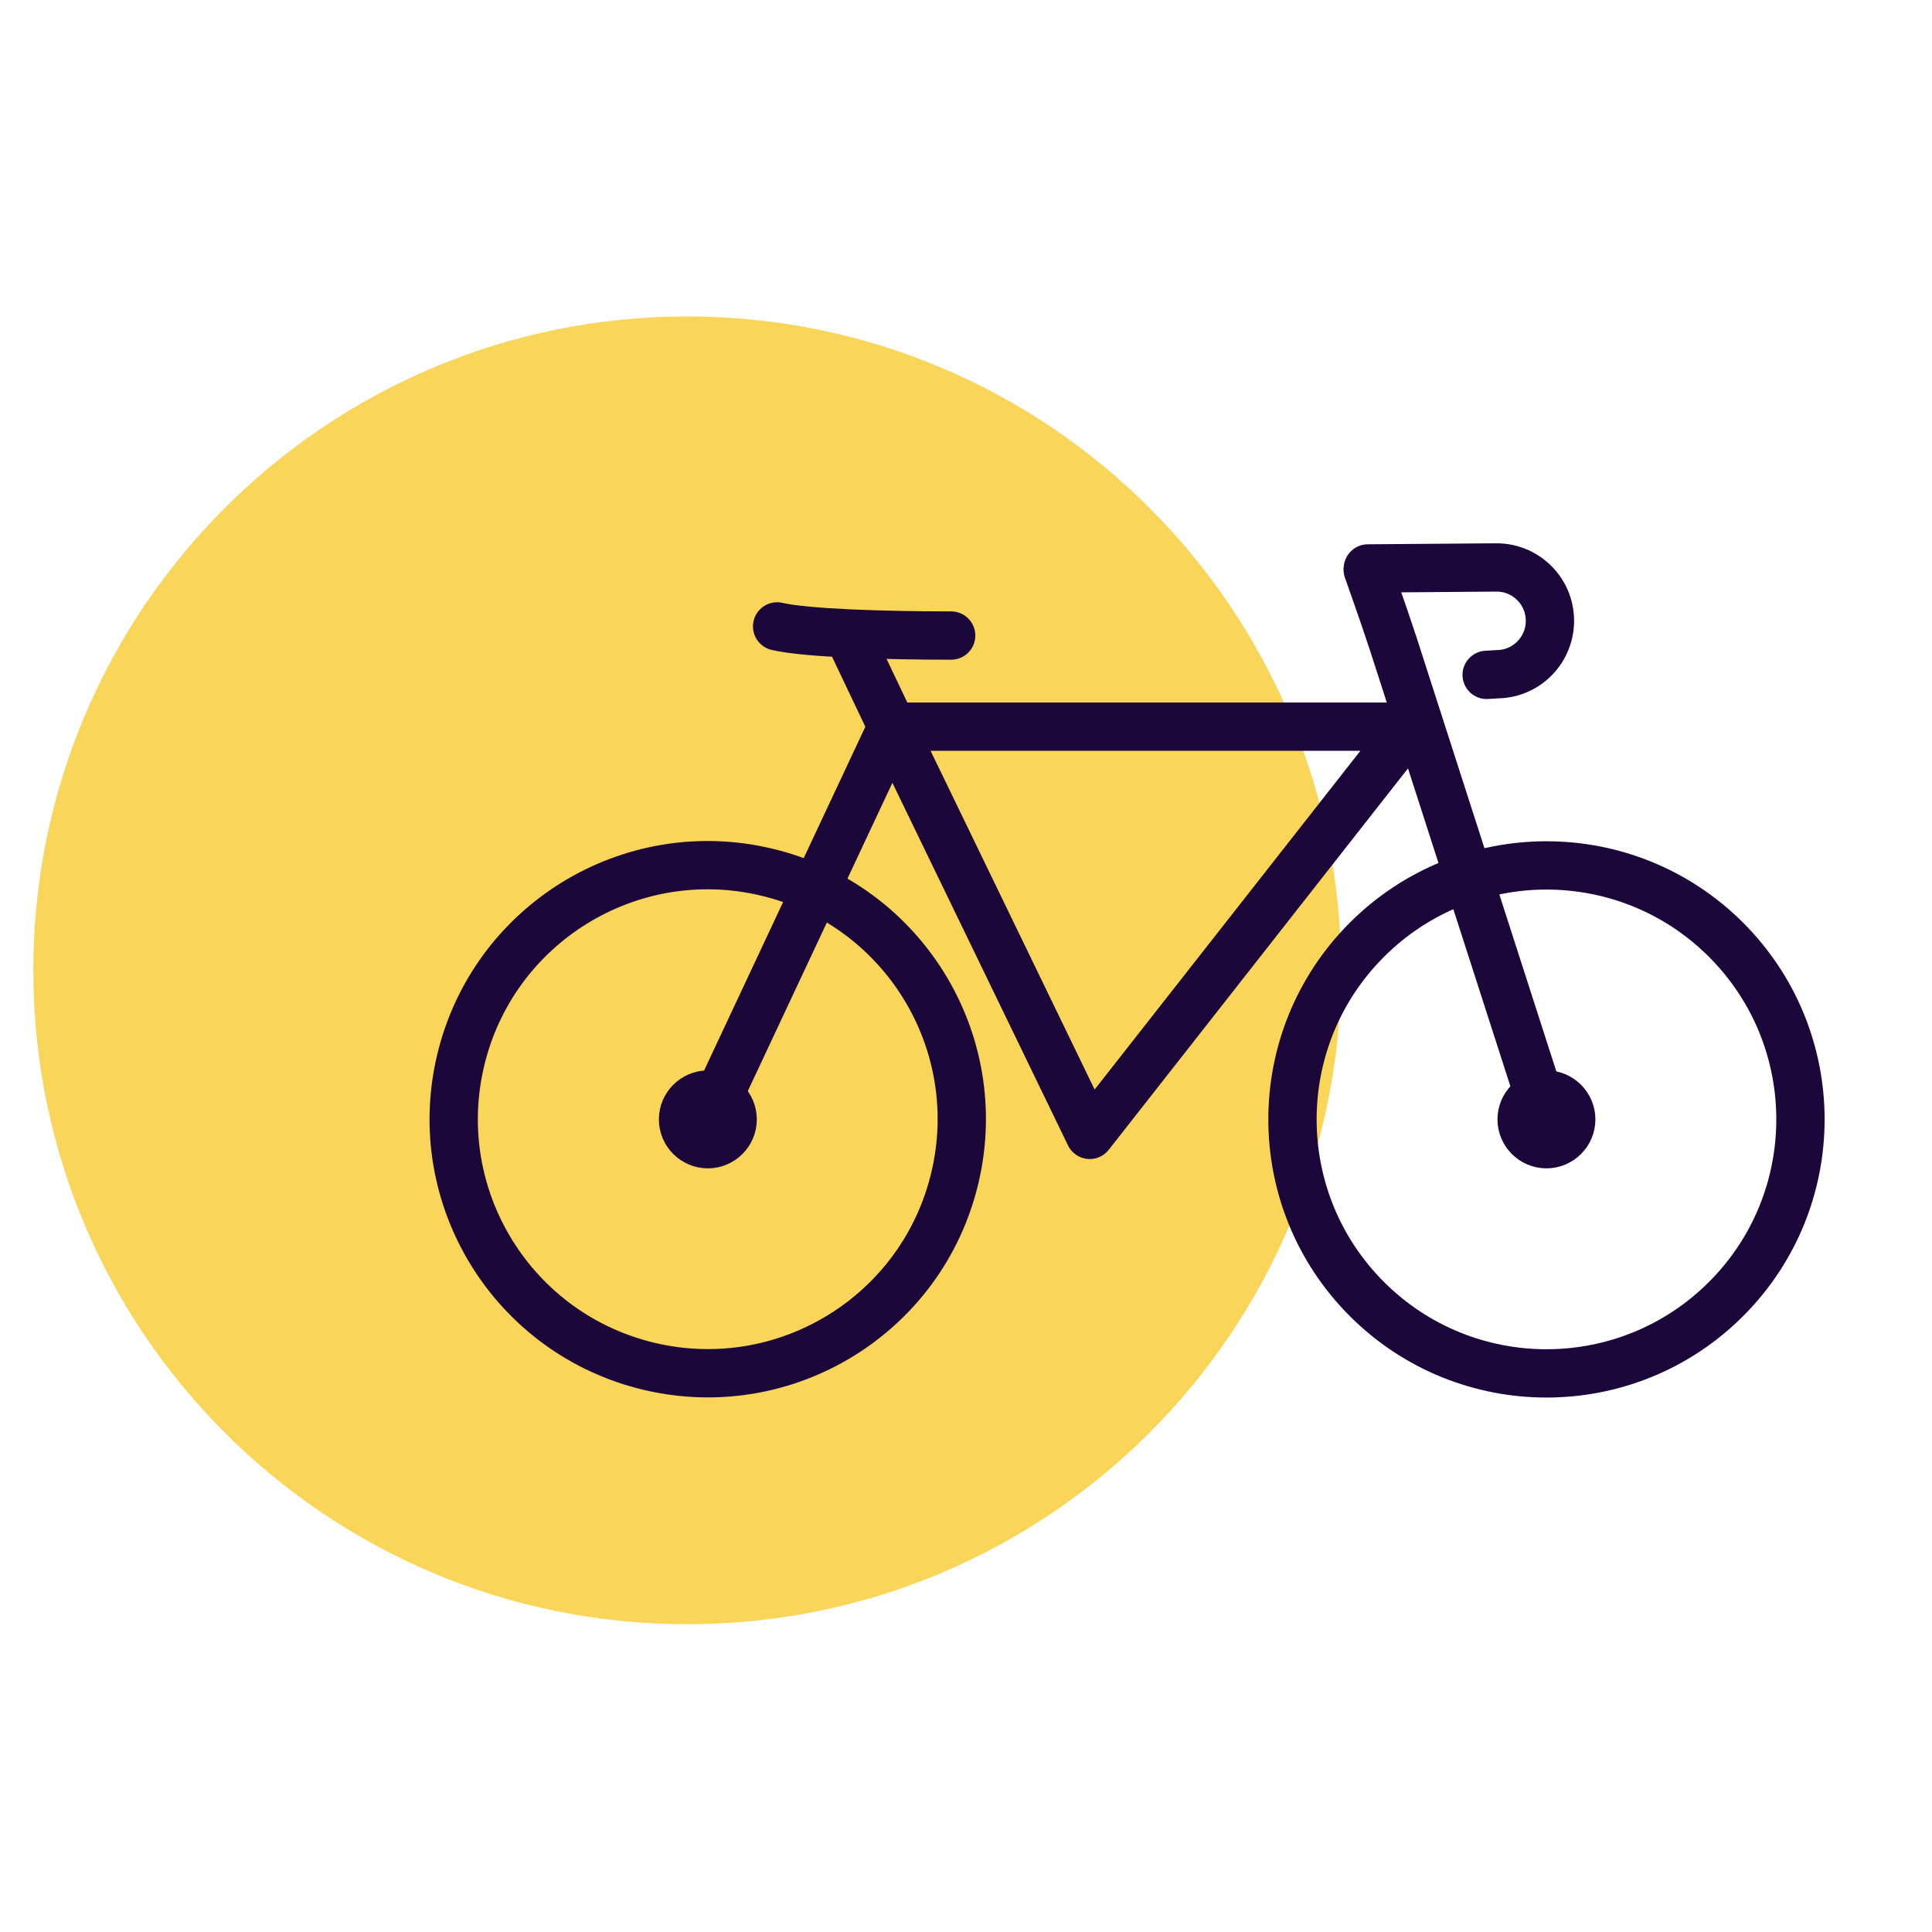 <svg width="80" height="80" viewBox="0 0 80 80" fill="none" xmlns="http://www.w3.org/2000/svg">
<path d="M28.455 67.255C43.409 67.255 55.531 55.133 55.531 40.179C55.531 25.226 43.409 13.104 28.455 13.104C13.502 13.104 1.379 25.226 1.379 40.179C1.379 55.133 13.502 67.255 28.455 67.255Z" fill="#F9D65A"/>
<path d="M71.473 53.789C75.58 49.682 75.58 43.023 71.473 38.915C67.366 34.808 60.706 34.808 56.599 38.915C52.492 43.023 52.492 49.682 56.599 53.789C60.706 57.896 67.366 57.896 71.473 53.789Z" stroke="#1B073A" stroke-width="2" stroke-linecap="round" stroke-linejoin="round"/>
<path d="M30.338 46.352C30.338 46.917 29.876 47.379 29.31 47.379C28.745 47.379 28.283 46.917 28.283 46.352C28.283 45.786 28.745 45.324 29.31 45.324C29.876 45.324 30.338 45.786 30.338 46.352Z" stroke="#1B073A" stroke-width="2" stroke-linecap="round" stroke-linejoin="round"/>
<path d="M65.062 46.352C65.062 46.917 64.6 47.379 64.034 47.379C63.469 47.379 63.007 46.917 63.007 46.352C63.007 45.786 63.469 45.324 64.034 45.324C64.6 45.324 65.062 45.786 65.062 46.352Z" stroke="#1B073A" stroke-width="2" stroke-linecap="round" stroke-linejoin="round"/>
<path d="M39.542 48.76C40.877 43.106 37.376 37.442 31.722 36.108C26.069 34.773 20.405 38.275 19.07 43.928C17.736 49.581 21.237 55.245 26.89 56.58C32.544 57.914 38.208 54.413 39.542 48.76Z" stroke="#1B073A" stroke-width="2" stroke-linecap="round" stroke-linejoin="round"/>
<path d="M64.034 46.352L58.159 28.11C57.517 26.076 57.097 24.903 56.635 23.593" stroke="#1B073A" stroke-width="2" stroke-linecap="round" stroke-linejoin="round"/>
<path d="M36.938 30.09L45.124 46.993L58.386 30.09H36.938Z" stroke="#1B073A" stroke-width="2" stroke-linecap="round" stroke-linejoin="round"/>
<path d="M29.31 46.352L36.938 30.09" stroke="#1B073A" stroke-width="2" stroke-linecap="round" stroke-linejoin="round"/>
<path d="M36.938 30.09L35.117 26.262" stroke="#1B073A" stroke-width="2" stroke-linecap="round" stroke-linejoin="round"/>
<path d="M32.179 25.938C33.379 26.221 36.71 26.317 39.386 26.317" stroke="#1B073A" stroke-width="2" stroke-linecap="round" stroke-linejoin="round"/>
<path d="M56.641 23.538L61.917 23.497C63.138 23.469 64.152 24.434 64.179 25.655C64.207 26.876 63.241 27.89 62.028 27.917L61.559 27.945" stroke="#1B073A" stroke-width="2" stroke-linecap="round" stroke-linejoin="round"/>
</svg>
